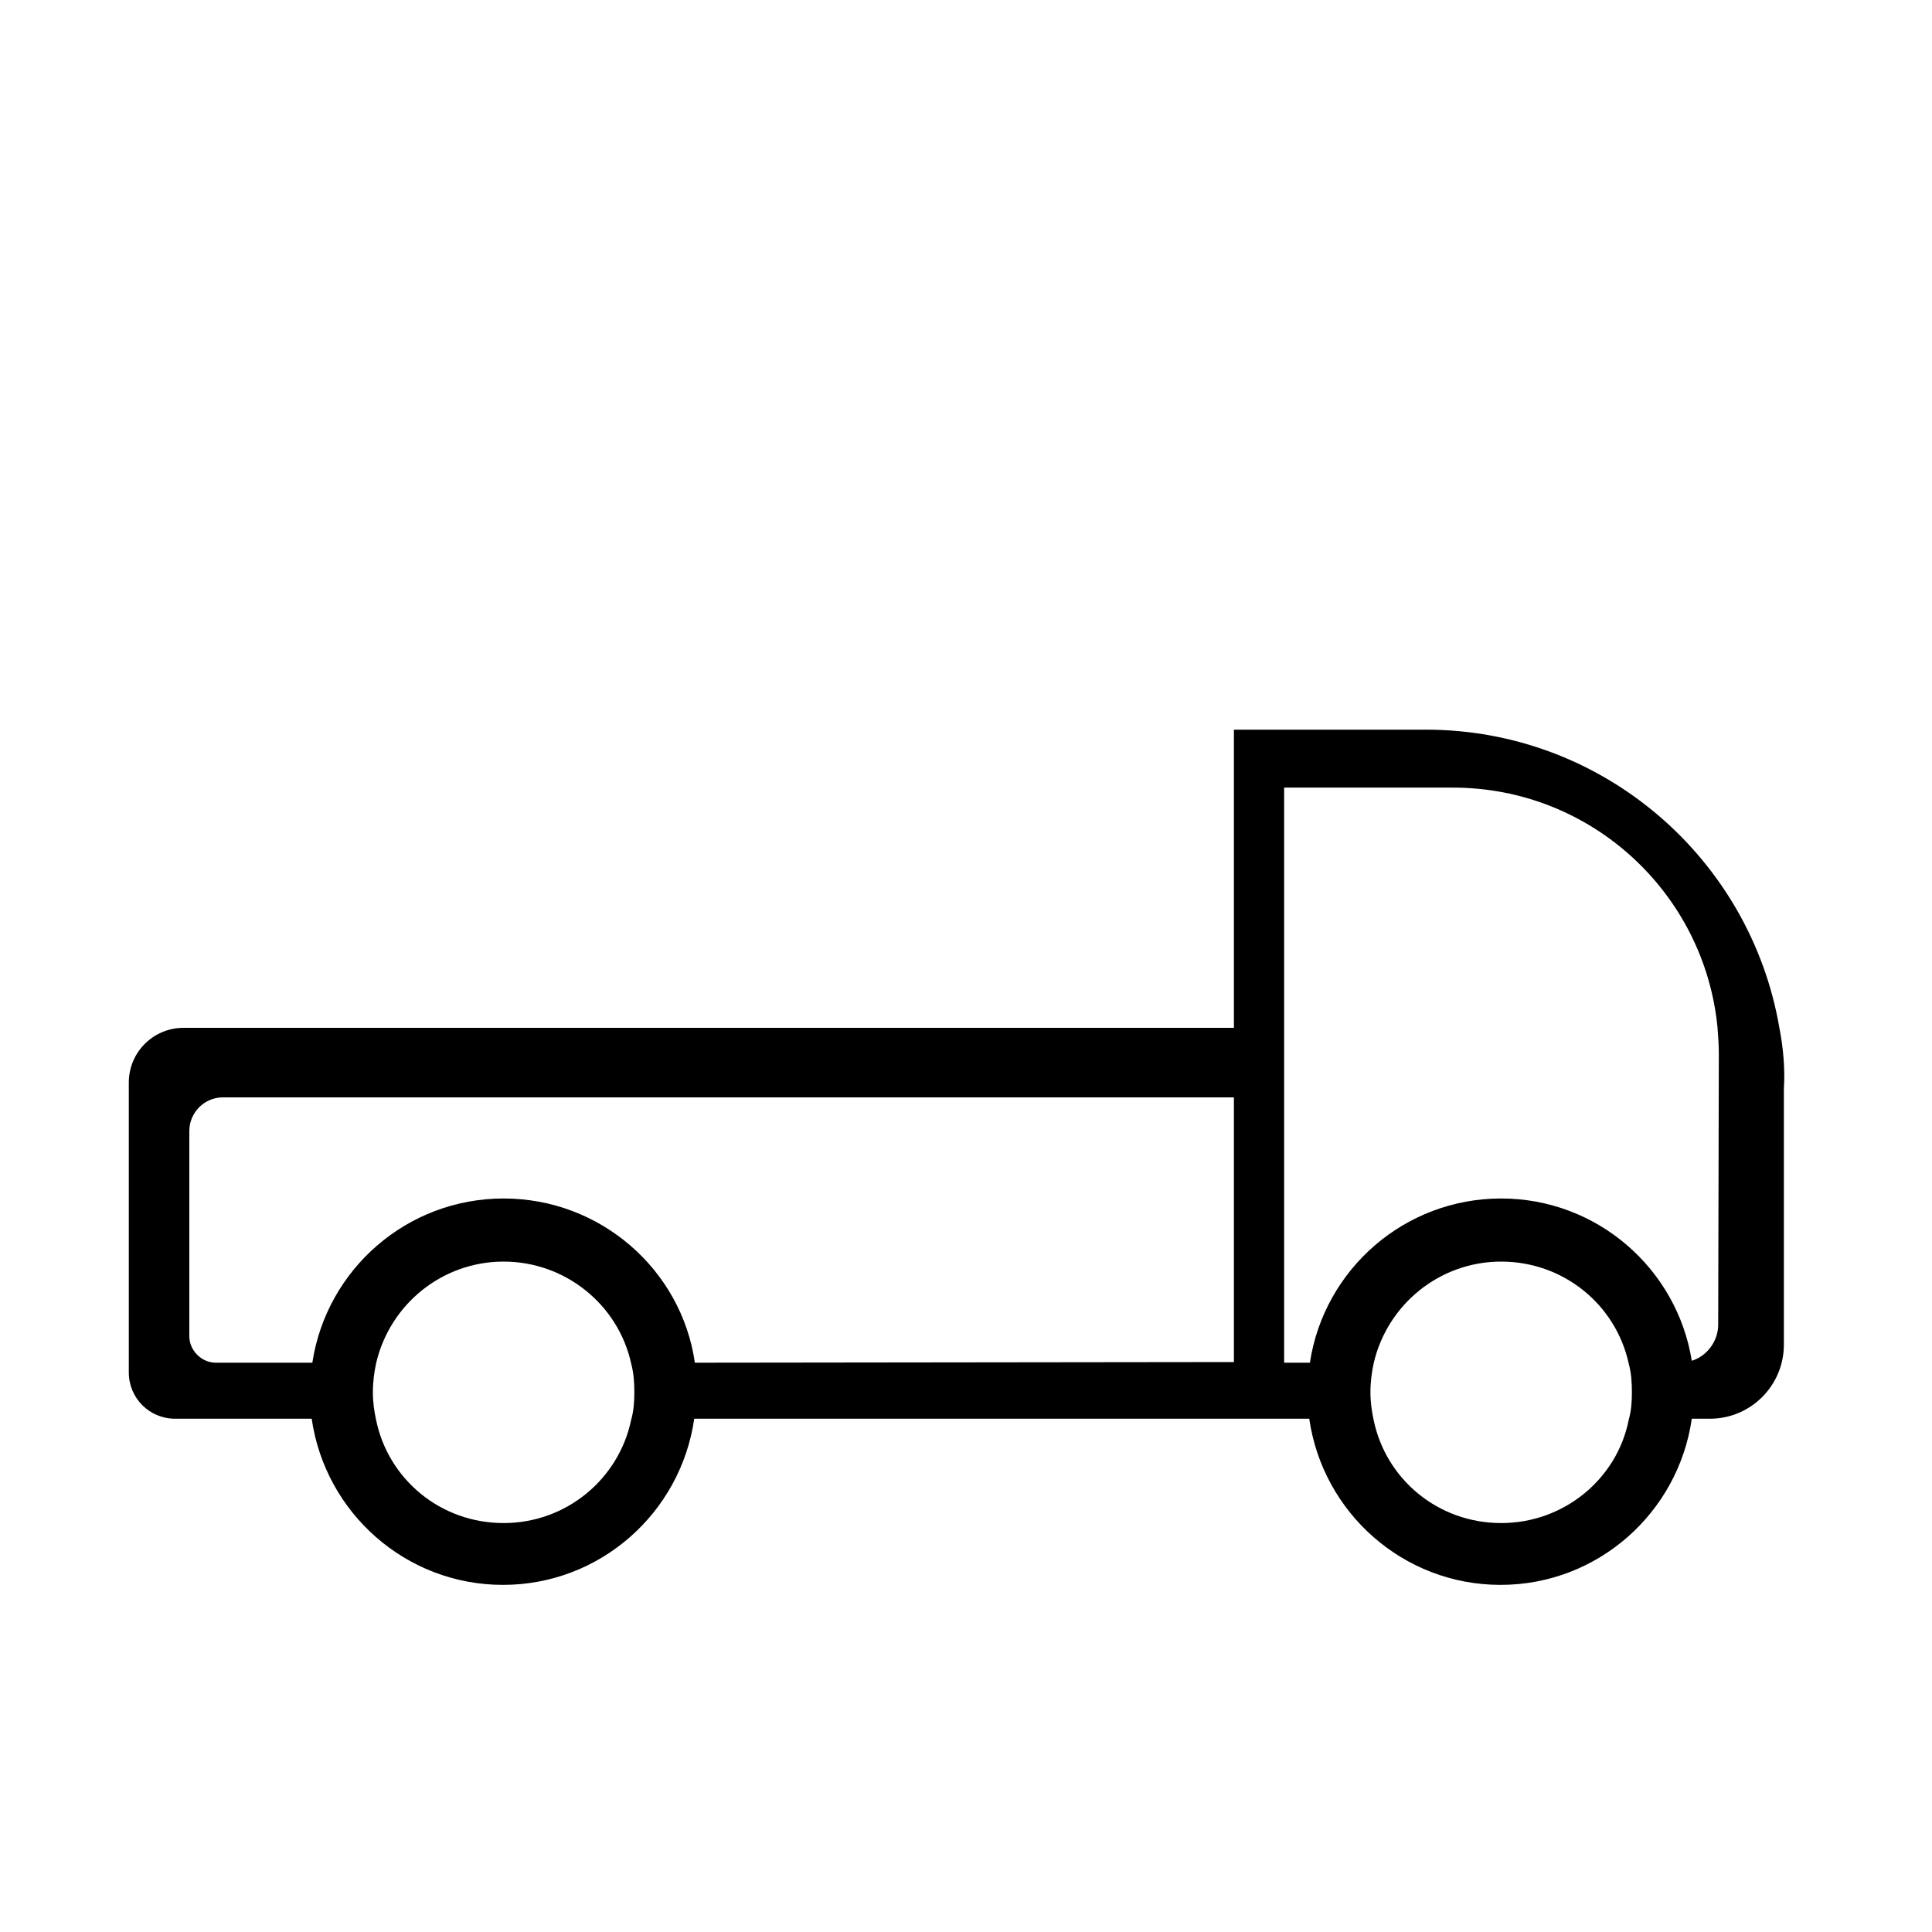 <svg xmlns="http://www.w3.org/2000/svg" xml:space="preserve" class="svg u_1552609588" data-icon-custom="true" data-icon-name="Flatbed-Icon.svg" style="enable-background:new 0 0 300 300" viewBox="0 0 300 300"><path d="M276.3 159.6c-4.5-26.3-27.4-46.3-54.9-46.3h-29.8v46.3H28.5c-4.7 0-8.5 3.8-8.5 8.5v45c0 4 3.2 7.2 7.2 7.2h21.2c2.1 14.6 14.6 25.8 29.7 25.8s27.6-11.2 29.7-25.8h95.5c2.1 14.6 14.6 25.8 29.7 25.8s27.6-11.2 29.7-25.8h2.8c6.4 0 11.5-5.2 11.5-11.5v-39.7c.2-3.2-.1-6.4-.7-9.5zM78.2 236.5c-9.8 0-17.9-6.8-19.8-16-.3-1.4-.5-2.8-.5-4.3 0-1.6.2-3.1.5-4.5 2.1-9.1 10.2-15.8 19.8-15.8S96 202.6 98 211.7c.4 1.5.5 2.9.5 4.5 0 1.5-.1 2.9-.5 4.3-1.9 9.1-10 16-19.8 16zm29.7-24.9c-2.1-14.5-14.7-25.5-29.7-25.5s-27.5 11-29.7 25.5h-15c-2.2 0-4.1-1.9-4.1-4.1v-31.9c0-2.8 2.3-5.2 5.2-5.2h157v41.1l-83.7.1zm125.2 24.9c-9.8 0-17.9-6.8-19.8-16-.3-1.4-.5-2.8-.5-4.3 0-1.6.2-3.1.5-4.5 2.1-9.1 10.2-15.8 19.8-15.8 9.7 0 17.8 6.7 19.8 15.8.4 1.5.5 2.9.5 4.5 0 1.5-.1 2.9-.5 4.3-1.8 9.1-10 16-19.8 16zm33.7-30.8c0 2.6-1.8 4.9-4.1 5.6-2.3-14.3-14.7-25.2-29.6-25.2-15 0-27.5 11-29.7 25.5h-4v-89.3h26.2c21.5 0 39.1 16.4 41.1 37.3.1 1.4.2 2.6.2 4l-.1 42.1z"></path></svg>